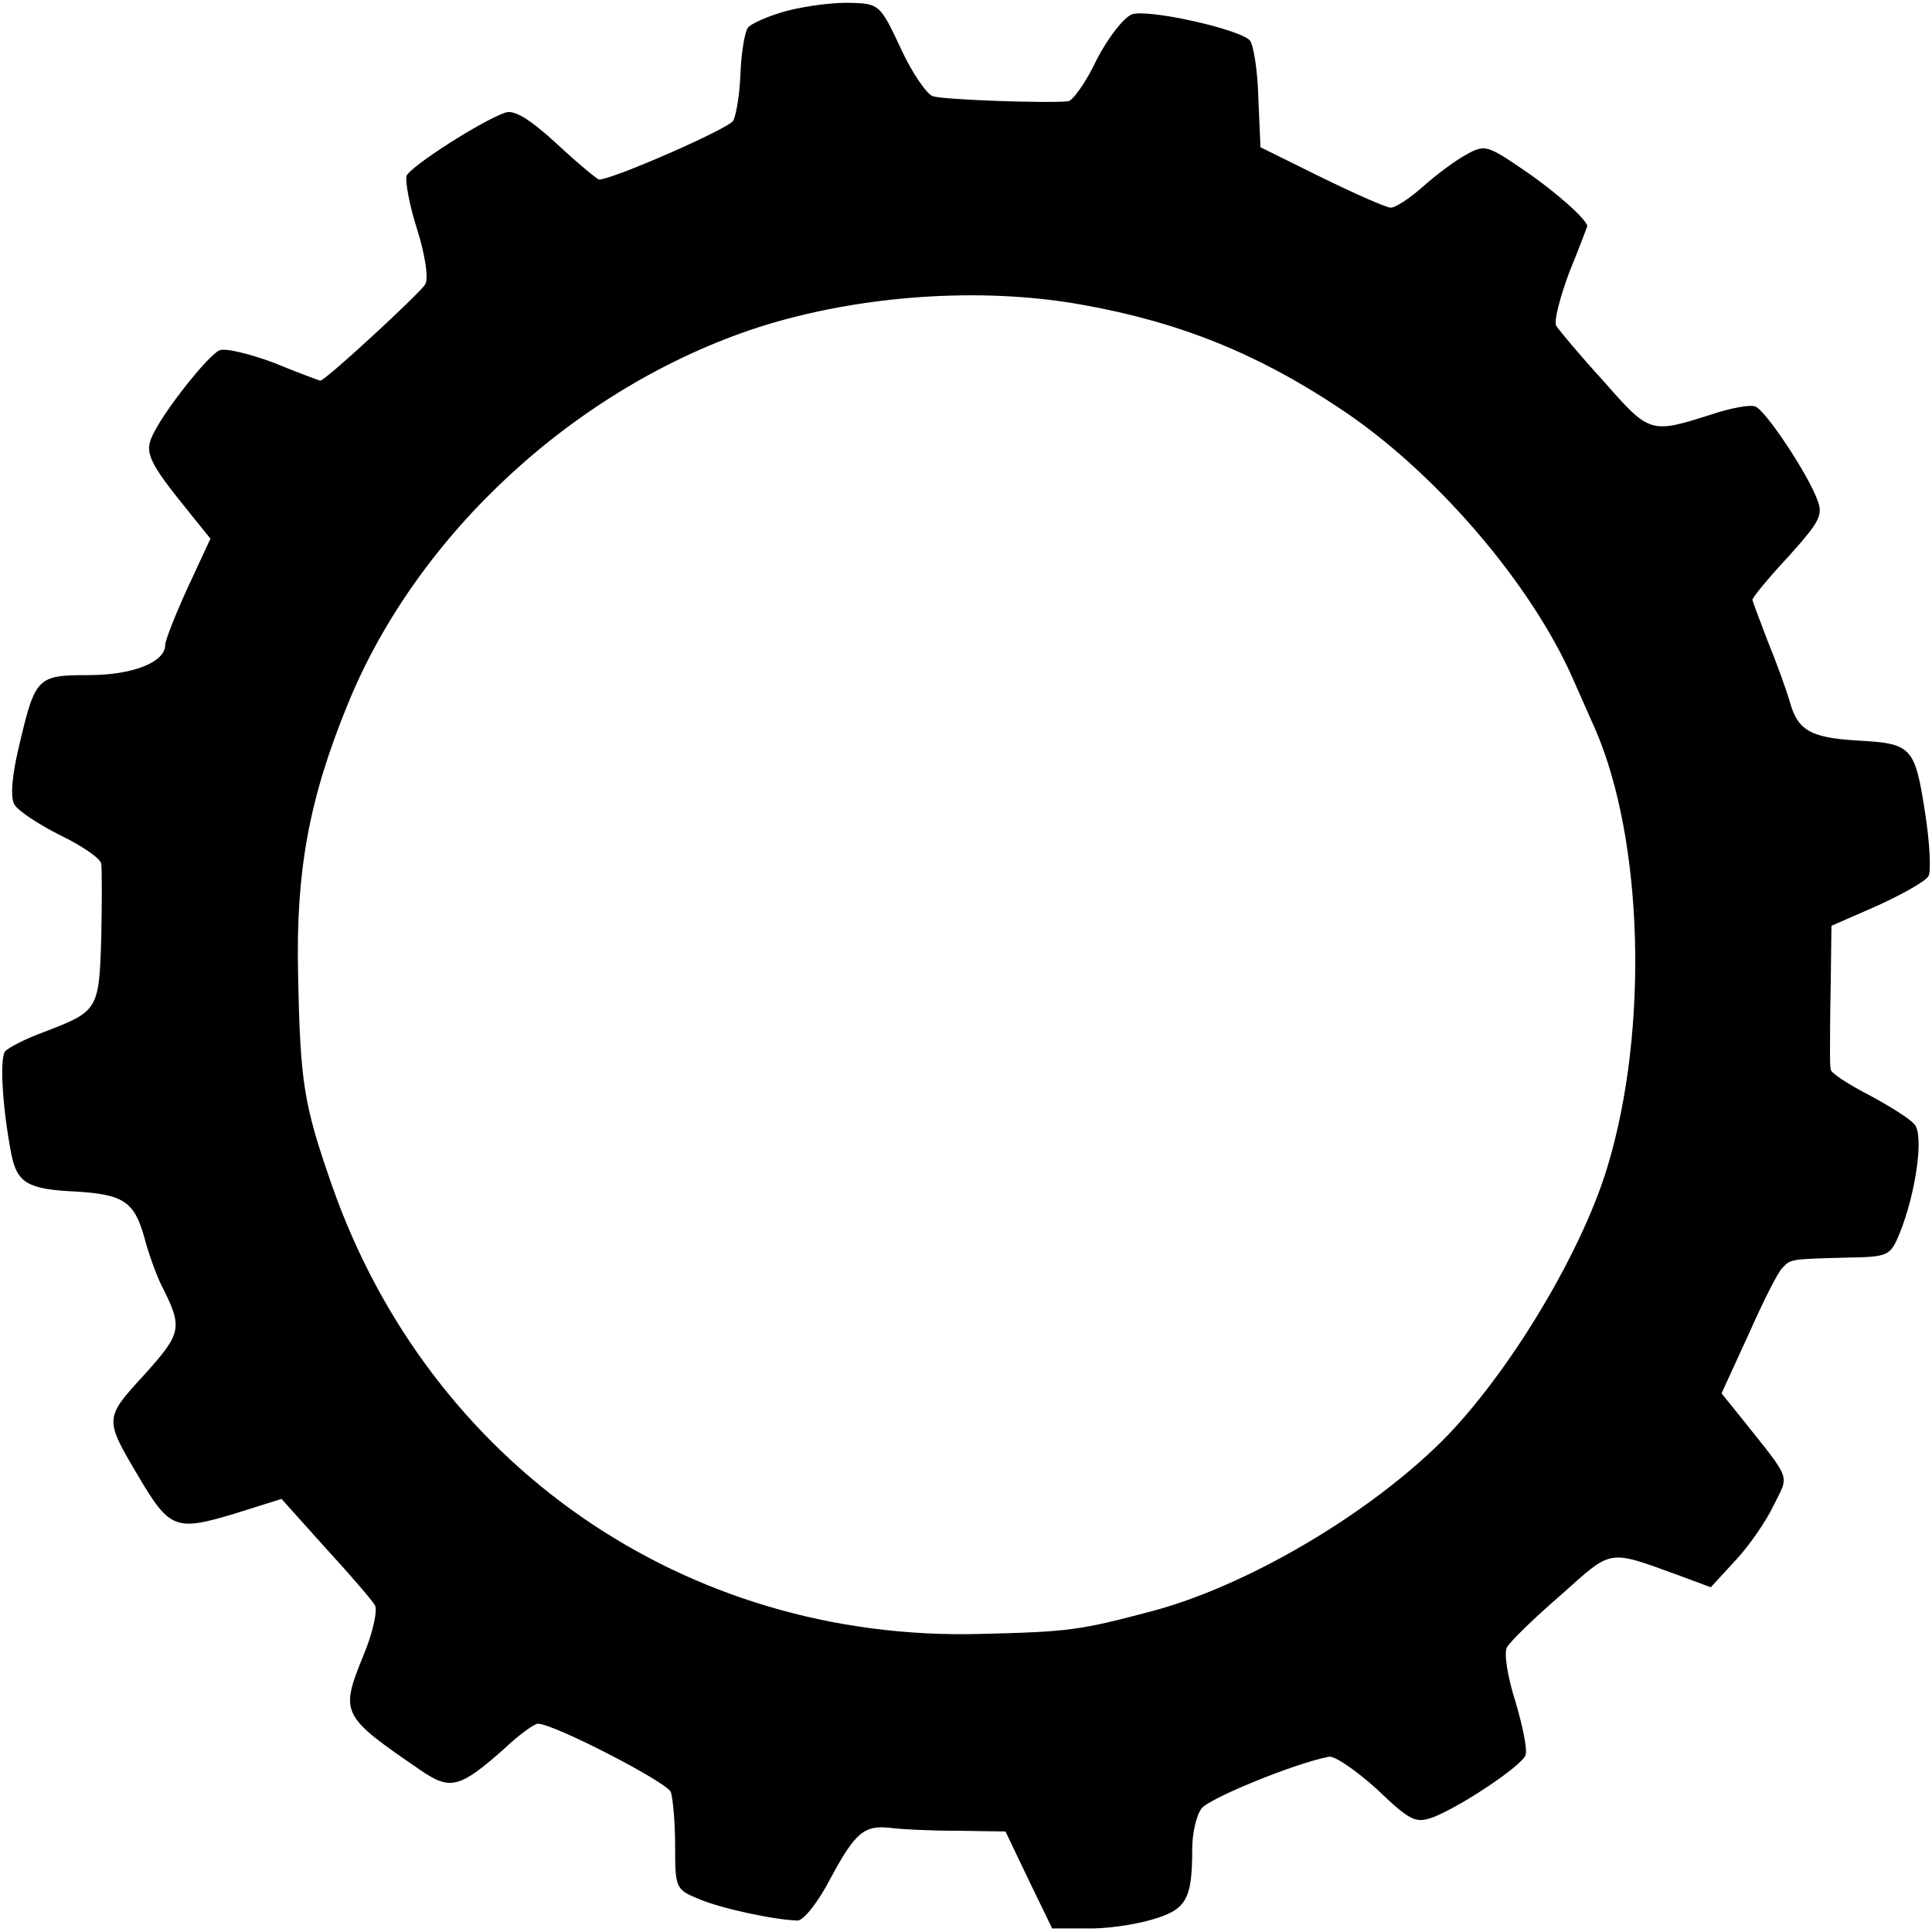 <?xml version="1.0" standalone="no"?>
<!DOCTYPE svg PUBLIC "-//W3C//DTD SVG 20010904//EN"
 "http://www.w3.org/TR/2001/REC-SVG-20010904/DTD/svg10.dtd">
<svg version="1.0" xmlns="http://www.w3.org/2000/svg"
 width="269pt" height="269pt" viewBox="0 0 269 269"
 preserveAspectRatio="xMidYMid meet">
<g transform="translate(0,269) scale(0.1,-0.1)"
fill="#000000" stroke="none">
<path d="M1096 2675 c-26 -7 -51 -18 -55 -24 -4 -6 -9 -35 -10 -63 -1 -29 -6
-58 -10 -66 -6 -11 -168 -82 -187 -82 -2 0 -29 22 -59 50 -38 35 -60 48 -72
43 -34 -12 -132 -75 -137 -88 -2 -7 4 -41 15 -75 11 -35 16 -68 11 -76 -7 -12
-139 -134 -146 -134 -1 0 -31 11 -65 25 -35 13 -69 21 -76 17 -17 -9 -73 -80
-90 -113 -15 -28 -11 -39 49 -113 l29 -36 -32 -69 c-17 -37 -31 -73 -31 -79 0
-24 -45 -42 -107 -42 -72 0 -74 -3 -97 -101 -9 -38 -12 -69 -6 -79 5 -9 34
-28 64 -43 31 -15 57 -33 57 -40 1 -7 1 -52 0 -102 -3 -101 -4 -103 -80 -132
-25 -9 -50 -22 -54 -27 -8 -11 -3 -83 9 -144 8 -39 23 -48 89 -51 67 -4 82
-14 96 -64 6 -23 17 -53 24 -67 30 -59 28 -66 -24 -124 -56 -61 -56 -61 -8
-142 43 -73 52 -76 132 -52 l67 21 61 -68 c34 -37 65 -73 69 -80 4 -7 -3 -39
-16 -70 -33 -81 -31 -84 80 -160 41 -28 54 -25 117 31 20 19 41 34 46 34 22 0
179 -81 185 -95 3 -9 6 -43 6 -76 0 -58 1 -60 33 -73 30 -13 104 -29 137 -30
8 -1 29 25 46 58 35 65 47 75 84 71 14 -2 55 -4 92 -4 l68 -1 32 -67 33 -68
47 0 c26 -1 67 5 91 12 49 14 57 28 57 99 0 22 6 47 13 56 10 14 130 63 177
72 8 2 38 -19 67 -45 47 -45 54 -48 79 -39 40 16 122 71 128 86 3 8 -4 41 -14
75 -11 34 -16 67 -12 75 4 8 38 41 75 73 73 65 64 64 166 27 l43 -16 34 37
c19 20 43 55 53 76 22 45 27 33 -43 121 l-29 36 38 83 c20 45 41 87 47 92 11
12 12 12 89 14 58 1 61 2 74 34 22 54 34 135 21 151 -6 8 -35 26 -63 41 -29
15 -54 31 -54 36 -1 5 -1 16 -1 24 0 8 0 51 1 95 l1 81 64 28 c35 16 67 34 71
41 4 6 2 47 -5 91 -14 90 -19 94 -95 98 -64 4 -82 14 -93 54 -5 17 -19 56 -31
85 -11 29 -21 55 -21 57 0 3 22 30 50 60 44 49 49 58 40 80 -14 37 -72 124
-86 129 -7 3 -34 -2 -61 -11 -85 -27 -86 -27 -150 46 -33 36 -62 71 -66 77 -4
6 5 40 18 75 14 34 25 64 25 64 0 9 -45 49 -88 78 -51 35 -55 36 -80 22 -15
-8 -42 -28 -61 -45 -18 -16 -39 -30 -45 -29 -6 0 -49 19 -96 42 l-85 42 -3 70
c-1 38 -7 74 -12 79 -16 16 -143 44 -164 36 -11 -4 -33 -32 -49 -63 -15 -32
-34 -58 -40 -58 -27 -3 -173 2 -188 7 -8 2 -29 32 -45 67 -28 60 -30 62 -69
63 -22 1 -62 -4 -89 -11z m409 -409 c136 -24 245 -68 358 -143 133 -87 268
-244 327 -378 12 -27 26 -59 31 -70 67 -154 75 -419 17 -610 -38 -126 -147
-303 -240 -391 -105 -100 -266 -193 -393 -227 -102 -27 -116 -29 -240 -32
-411 -11 -767 236 -903 625 -39 112 -44 141 -47 295 -3 142 15 242 69 374 97
239 320 443 571 525 140 45 310 57 450 32z"/>
</g>
</svg>
